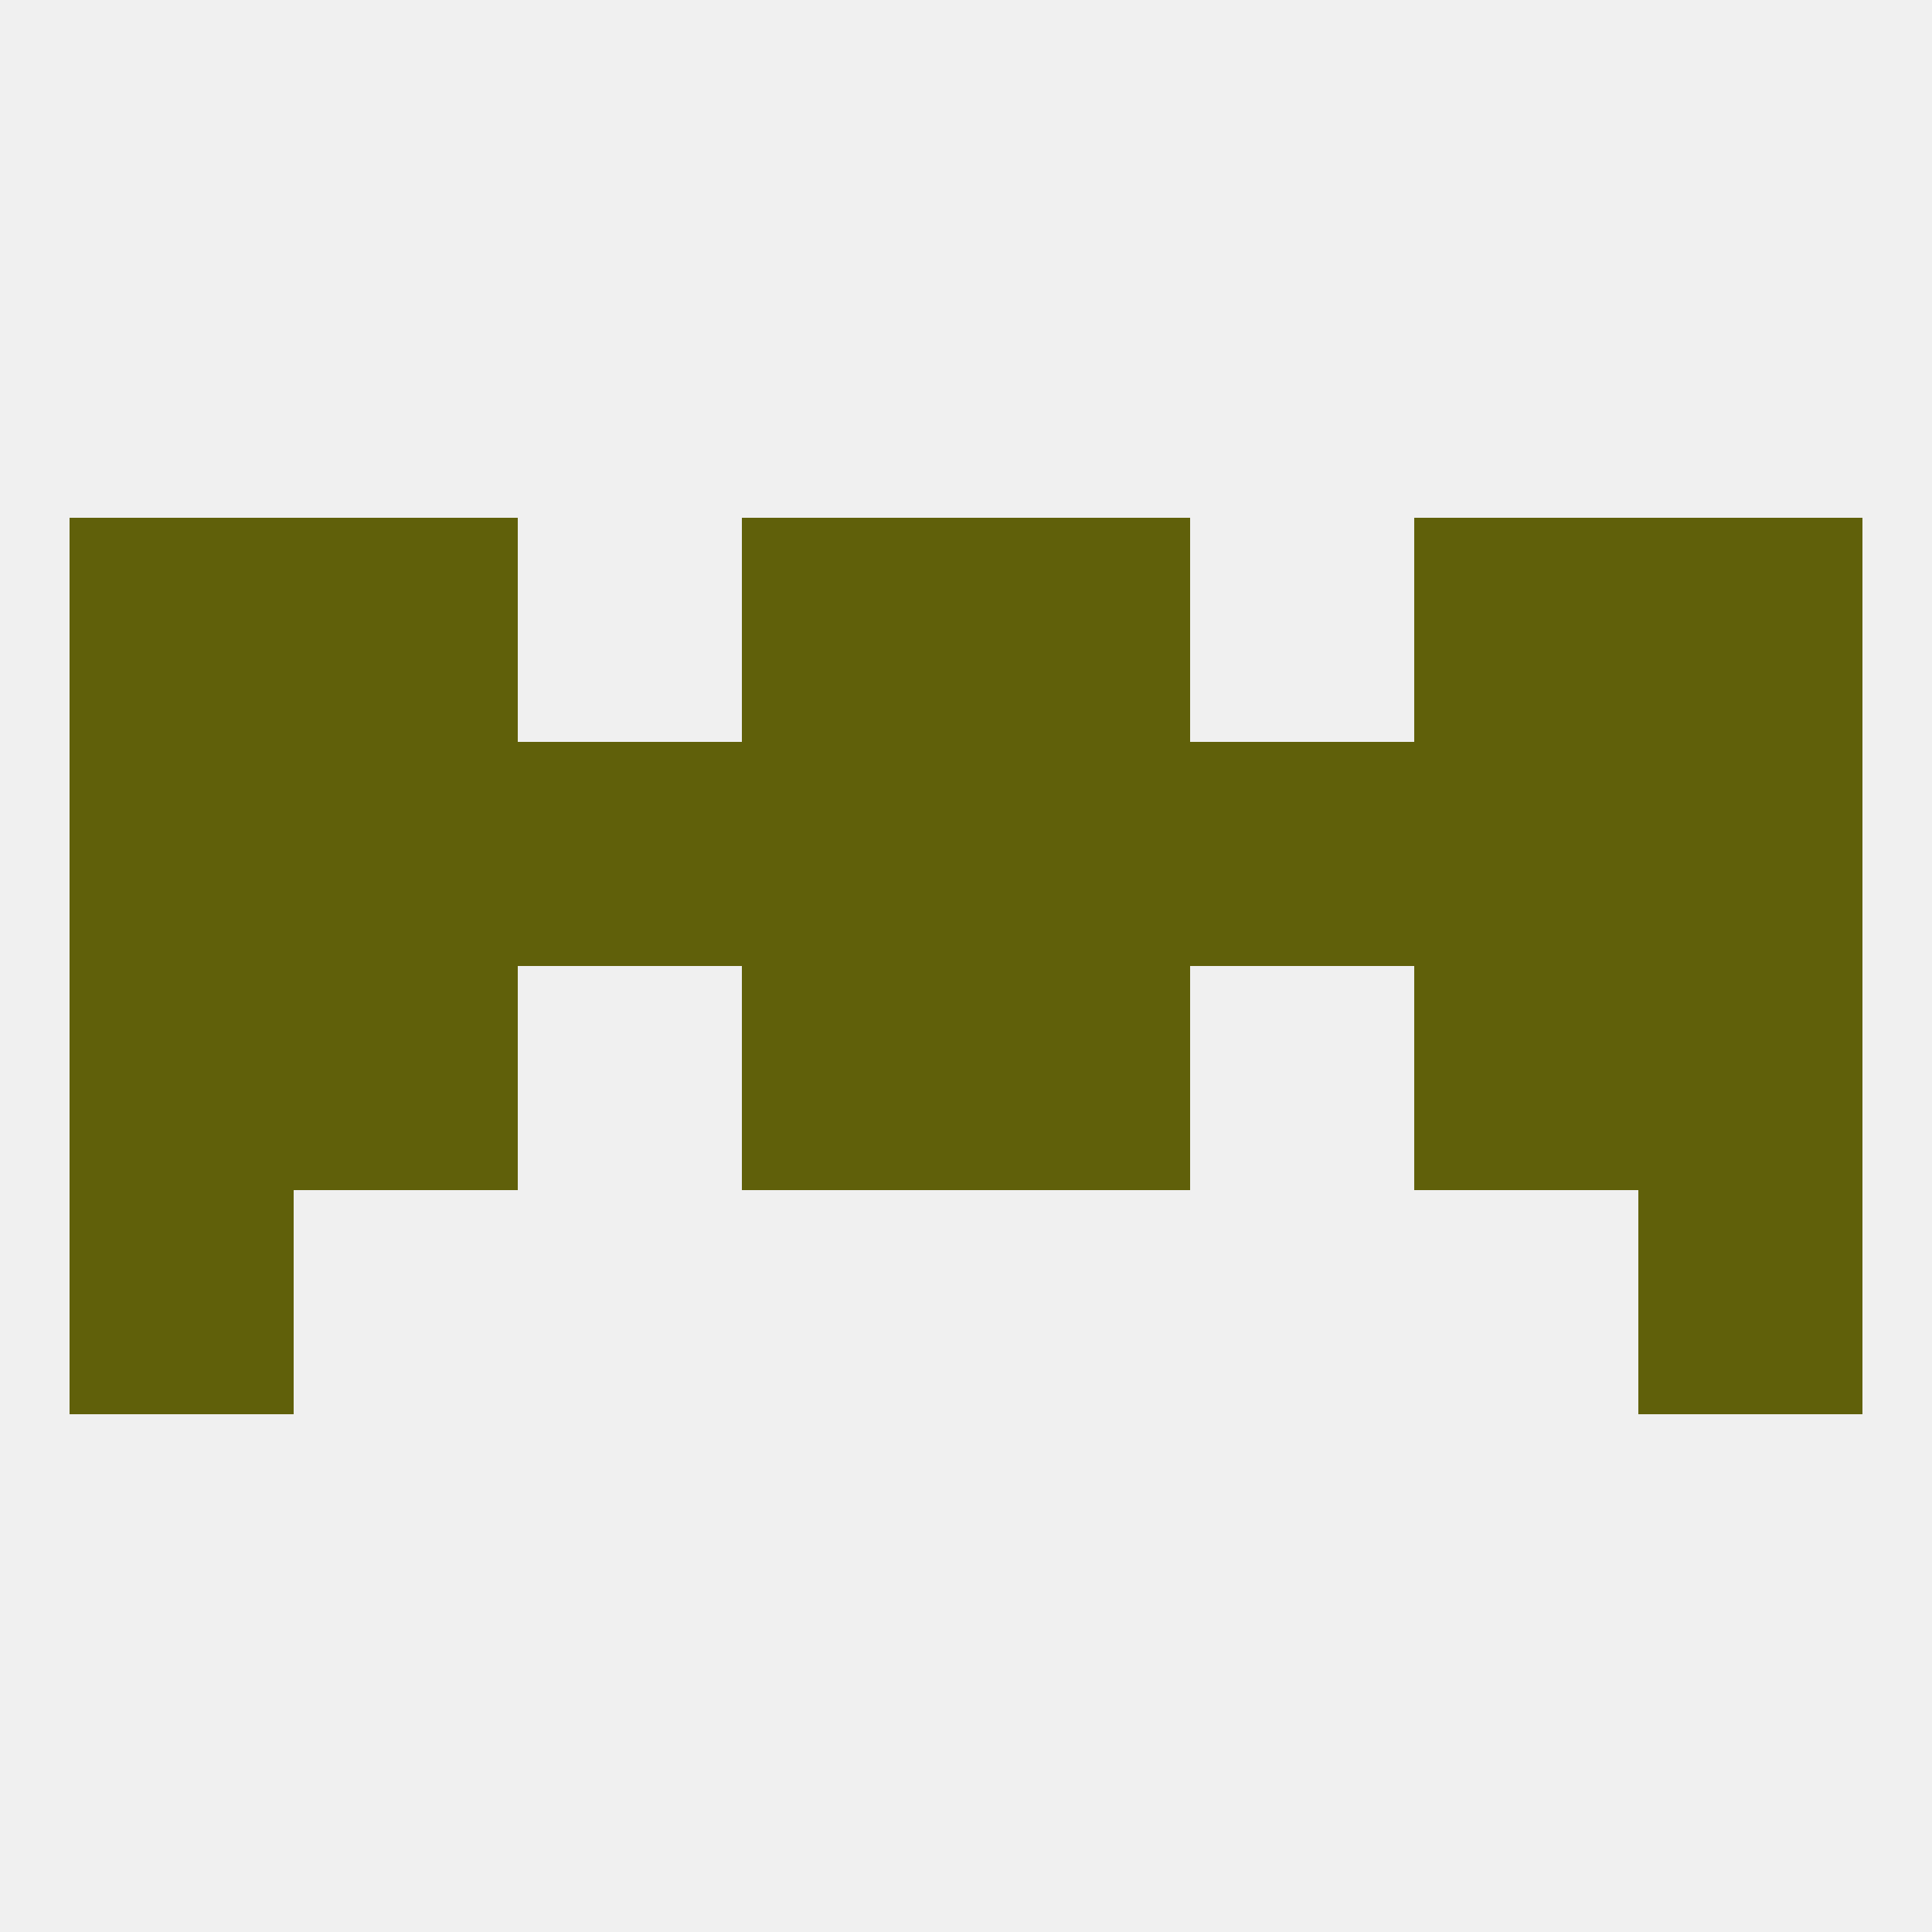 
<!--   <?xml version="1.0"?> -->
<svg version="1.1" baseprofile="full" xmlns="http://www.w3.org/2000/svg" xmlns:xlink="http://www.w3.org/1999/xlink" xmlns:ev="http://www.w3.org/2001/xml-events" width="250" height="250" viewBox="0 0 250 250" >
	<rect width="100%" height="100%" fill="rgba(240,240,240,255)"/>

	<rect x="38" y="125" width="29" height="29" fill="rgba(96,96,10,255)"/>
	<rect x="183" y="125" width="29" height="29" fill="rgba(96,96,10,255)"/>
	<rect x="9" y="125" width="29" height="29" fill="rgba(96,96,10,255)"/>
	<rect x="212" y="125" width="29" height="29" fill="rgba(96,96,10,255)"/>
	<rect x="96" y="125" width="29" height="29" fill="rgba(96,96,10,255)"/>
	<rect x="125" y="125" width="29" height="29" fill="rgba(96,96,10,255)"/>
	<rect x="9" y="154" width="29" height="29" fill="rgba(96,96,10,255)"/>
	<rect x="212" y="154" width="29" height="29" fill="rgba(96,96,10,255)"/>
	<rect x="9" y="96" width="29" height="29" fill="rgba(96,96,10,255)"/>
	<rect x="125" y="96" width="29" height="29" fill="rgba(96,96,10,255)"/>
	<rect x="154" y="96" width="29" height="29" fill="rgba(96,96,10,255)"/>
	<rect x="38" y="96" width="29" height="29" fill="rgba(96,96,10,255)"/>
	<rect x="183" y="96" width="29" height="29" fill="rgba(96,96,10,255)"/>
	<rect x="212" y="96" width="29" height="29" fill="rgba(96,96,10,255)"/>
	<rect x="96" y="96" width="29" height="29" fill="rgba(96,96,10,255)"/>
	<rect x="67" y="96" width="29" height="29" fill="rgba(96,96,10,255)"/>
	<rect x="125" y="67" width="29" height="29" fill="rgba(96,96,10,255)"/>
	<rect x="38" y="67" width="29" height="29" fill="rgba(96,96,10,255)"/>
	<rect x="183" y="67" width="29" height="29" fill="rgba(96,96,10,255)"/>
	<rect x="9" y="67" width="29" height="29" fill="rgba(96,96,10,255)"/>
	<rect x="212" y="67" width="29" height="29" fill="rgba(96,96,10,255)"/>
	<rect x="96" y="67" width="29" height="29" fill="rgba(96,96,10,255)"/>
</svg>